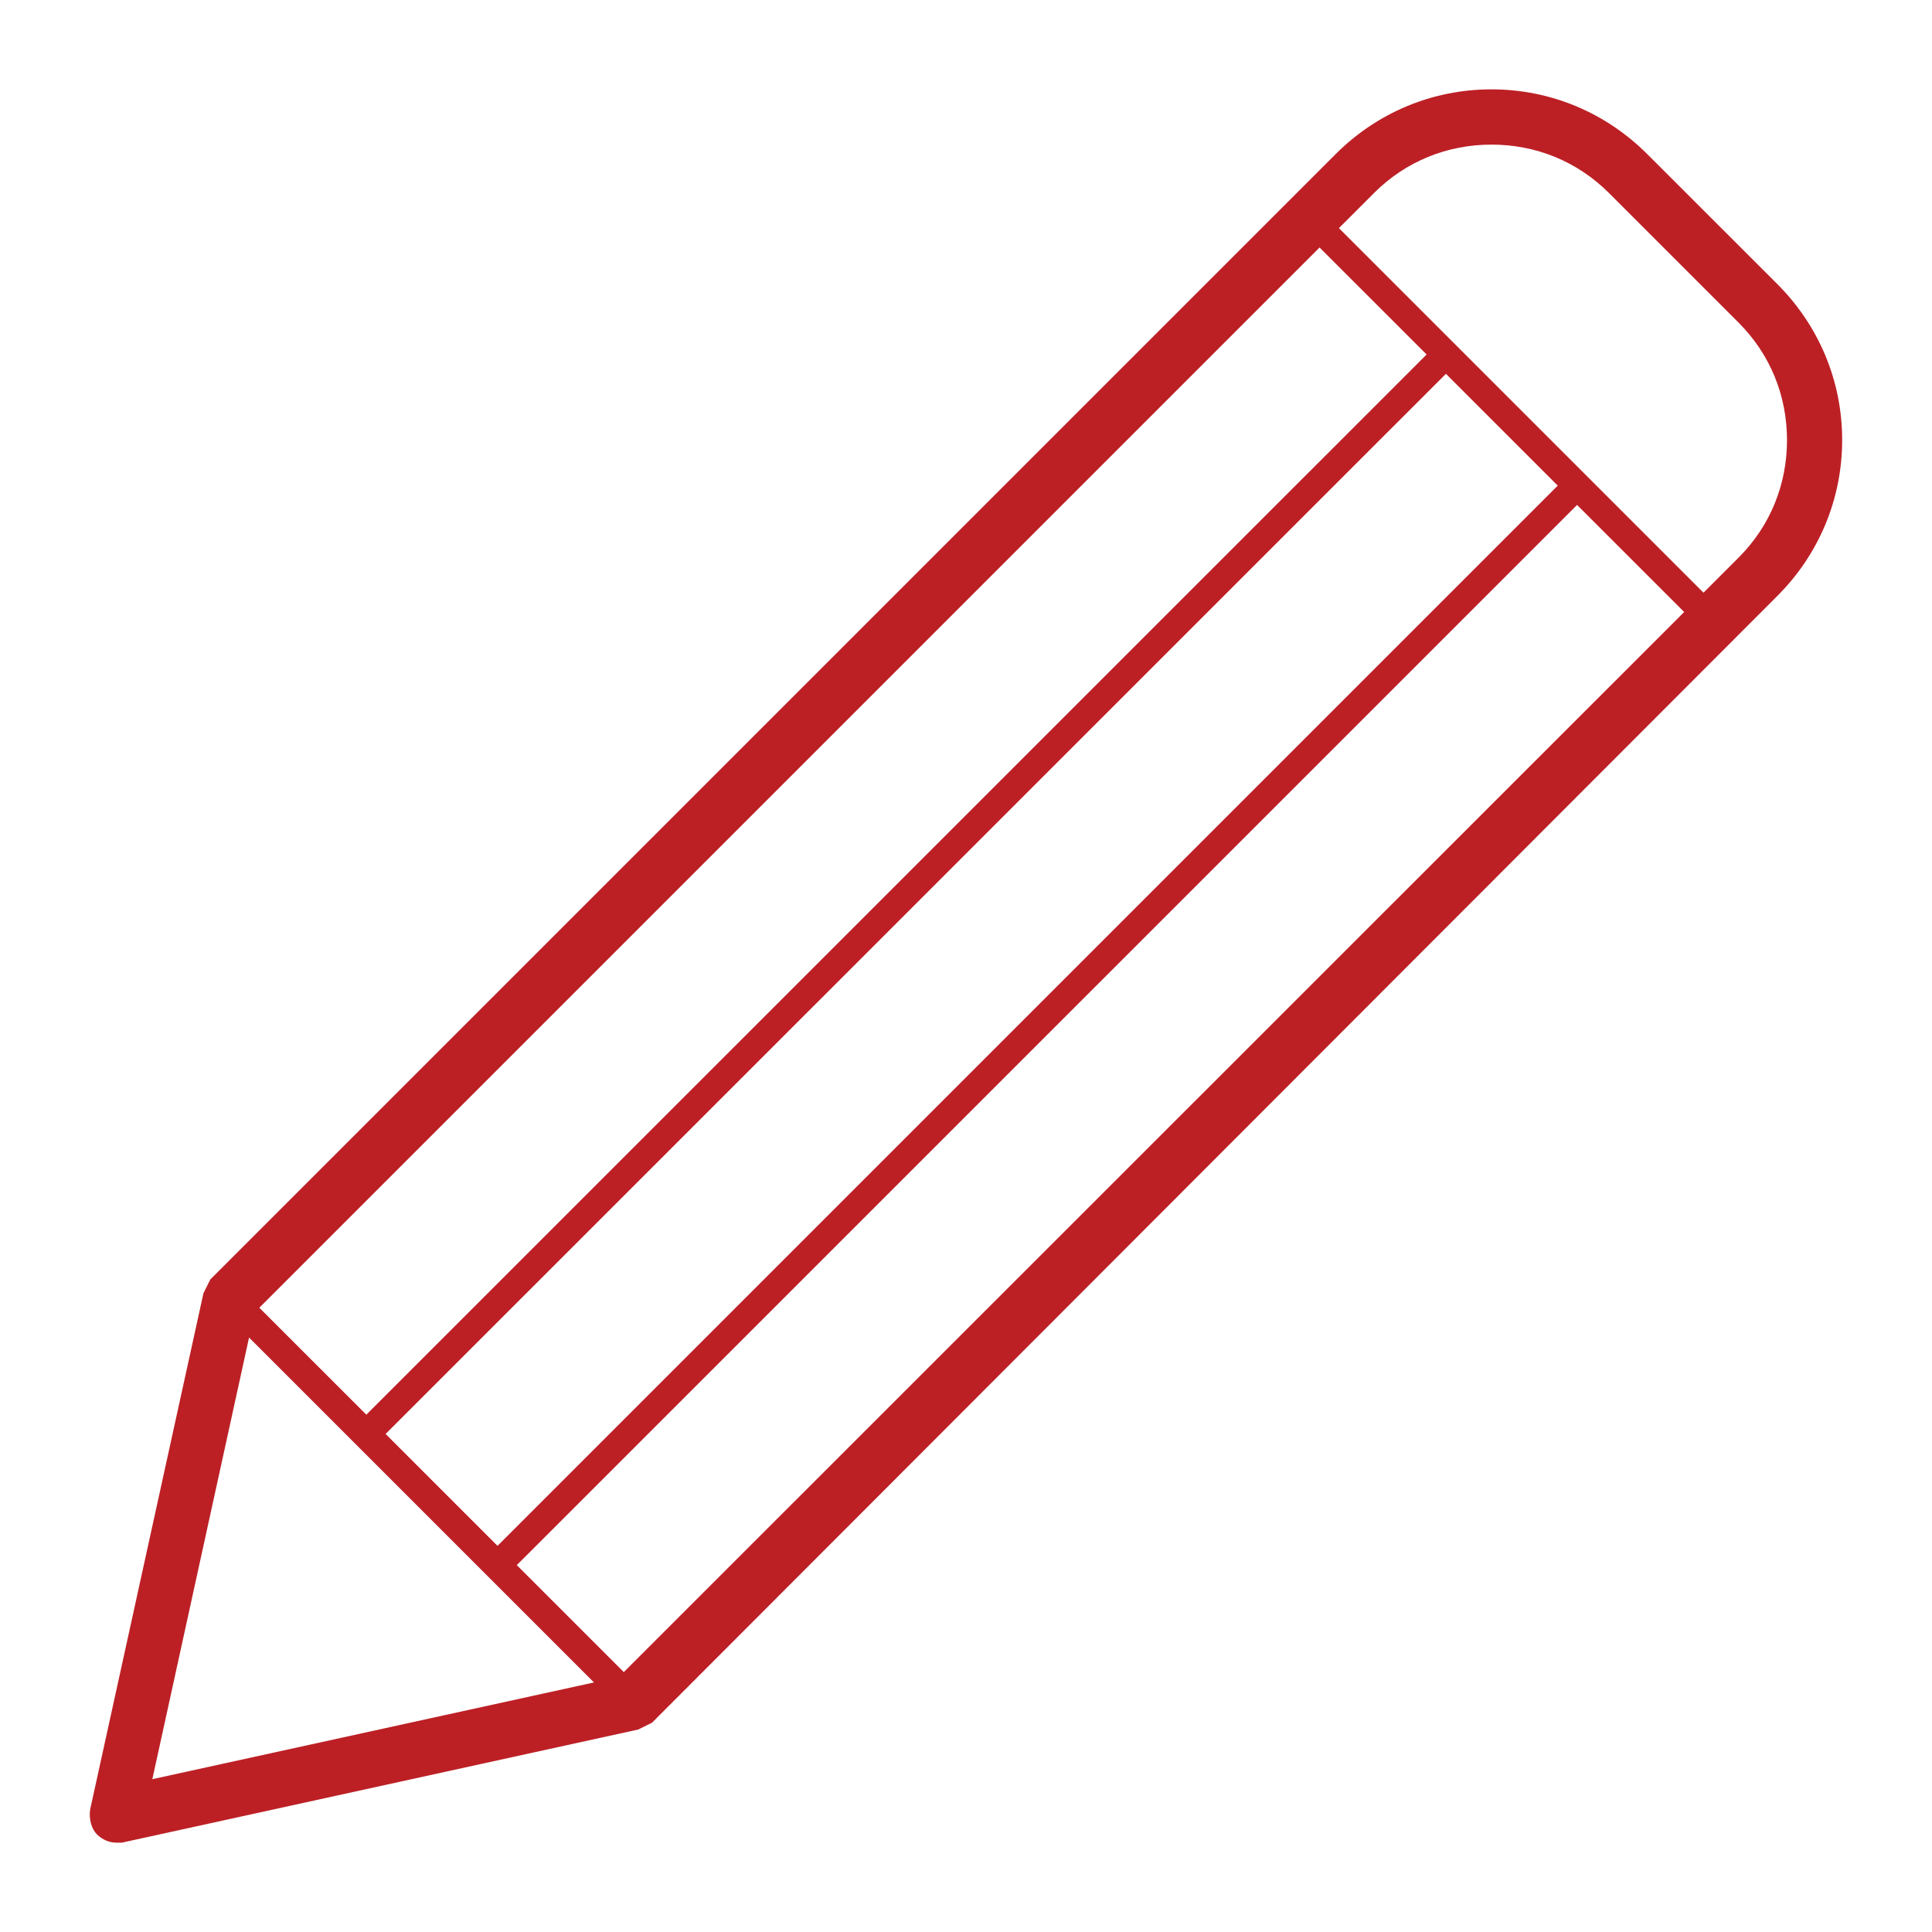 <?xml version="1.0" encoding="utf-8"?>
<!-- Generator: Adobe Illustrator 27.9.0, SVG Export Plug-In . SVG Version: 6.00 Build 0)  -->
<svg version="1.1" id="Layer_1" xmlns="http://www.w3.org/2000/svg" xmlns:xlink="http://www.w3.org/1999/xlink" x="0px" y="0px"
	 viewBox="0 0 200 200" style="enable-background:new 0 0 200 200;" xml:space="preserve">
<style type="text/css">
	.st0{fill:#BC2025;}
</style>
<path class="st0" d="M12.05,190.75h0.57l53.45-11.71l1.43-0.71L183.98,61.7c4.29-4.28,6.72-10.01,6.72-16.15
	c0-6.15-2.43-11.86-6.72-16.15l-13.44-13.43c-4.28-4.29-10-6.72-16.14-6.72c-6.15,0-11.87,2.43-16.15,6.72L21.77,132.45l-0.71,1.43
	L9.33,187.33c-0.14,0.99,0.14,2,0.71,2.57C10.63,190.47,11.33,190.75,12.05,190.75 M64.07,173.6l-48.3,10.58l10.58-48.31
	l115.9-115.9c3.28-3.28,7.58-5,12.15-5c4.58,0,8.86,1.72,12.15,5l13.44,13.44c3.28,3.29,5,7.57,5,12.15c0,4.57-1.72,8.87-5,12.15
	L64.07,173.6z M51.5,163.45l1-0.43L164.26,51.27v-2h-2L50.5,161.03v2L51.5,163.45 M37.92,149.88l0.99-0.43L150.68,37.7v-2h-2
	L36.92,147.45v2L37.92,149.88 M65.51,177.6l0.99-0.43L178.26,65.42l0.43-1.15l-0.43-1l-41.58-41.58h-2L22.77,133.45v2l41.73,41.73
	L65.51,177.6 M175.26,64.27L65.51,174.03L25.77,134.3l109.9-109.61L175.26,64.27z"/>
</svg>
